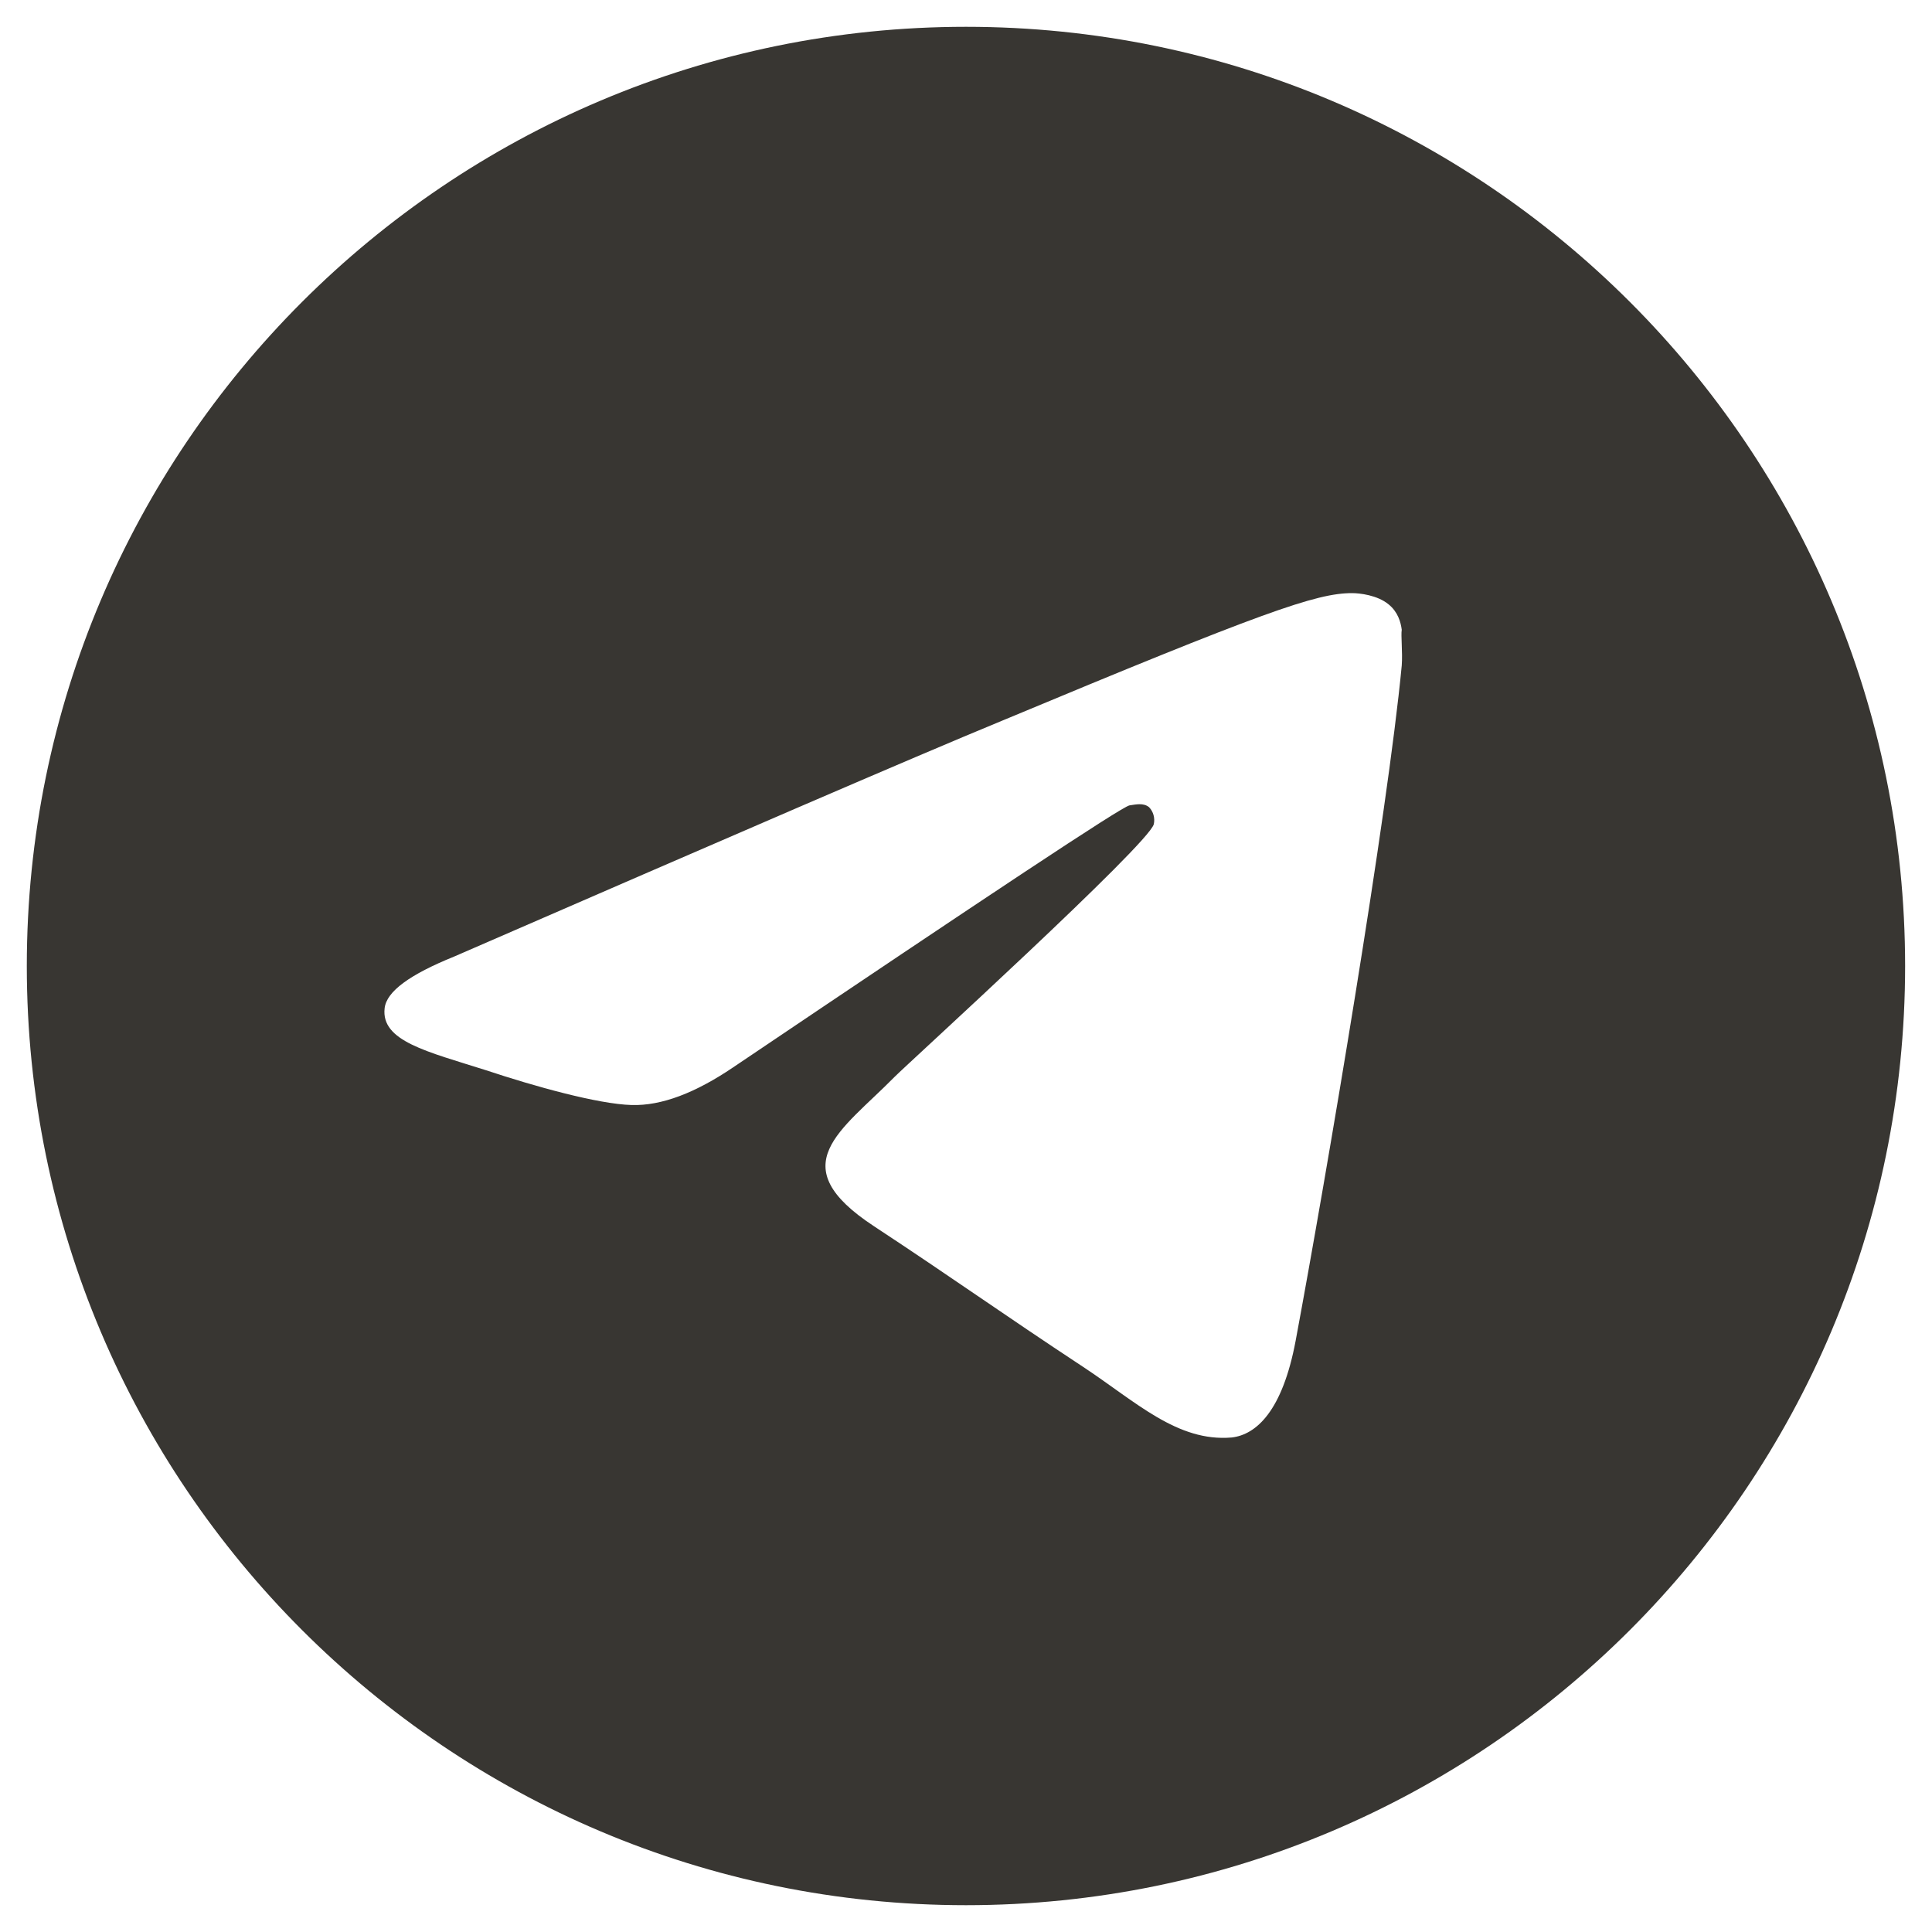 <svg width="24" height="24" viewBox="0 0 24 24" fill="none" xmlns="http://www.w3.org/2000/svg">
<path d="M12 0.333C5.56 0.333 0.333 5.56 0.333 12C0.333 18.44 5.56 23.667 12 23.667C18.44 23.667 23.666 18.44 23.666 12C23.666 5.56 18.44 0.333 12 0.333ZM17.413 8.267C17.238 10.11 16.48 14.59 16.095 16.655C15.931 17.53 15.605 17.822 15.301 17.857C14.625 17.915 14.111 17.413 13.458 16.982C12.431 16.305 11.848 15.885 10.856 15.232C9.701 14.473 10.448 14.053 11.113 13.377C11.288 13.202 14.275 10.483 14.333 10.238C14.341 10.201 14.34 10.163 14.33 10.126C14.32 10.089 14.301 10.056 14.275 10.028C14.205 9.97 14.111 9.993 14.03 10.005C13.925 10.028 12.291 11.113 9.106 13.26C8.64 13.575 8.22 13.738 7.846 13.727C7.426 13.715 6.633 13.493 6.038 13.295C5.303 13.062 4.731 12.933 4.778 12.525C4.801 12.315 5.093 12.105 5.641 11.883C9.048 10.402 11.311 9.422 12.443 8.955C15.686 7.602 16.351 7.368 16.795 7.368C16.888 7.368 17.11 7.392 17.25 7.508C17.366 7.602 17.401 7.73 17.413 7.823C17.401 7.893 17.425 8.103 17.413 8.267Z" fill="#383632"/>
</svg>

